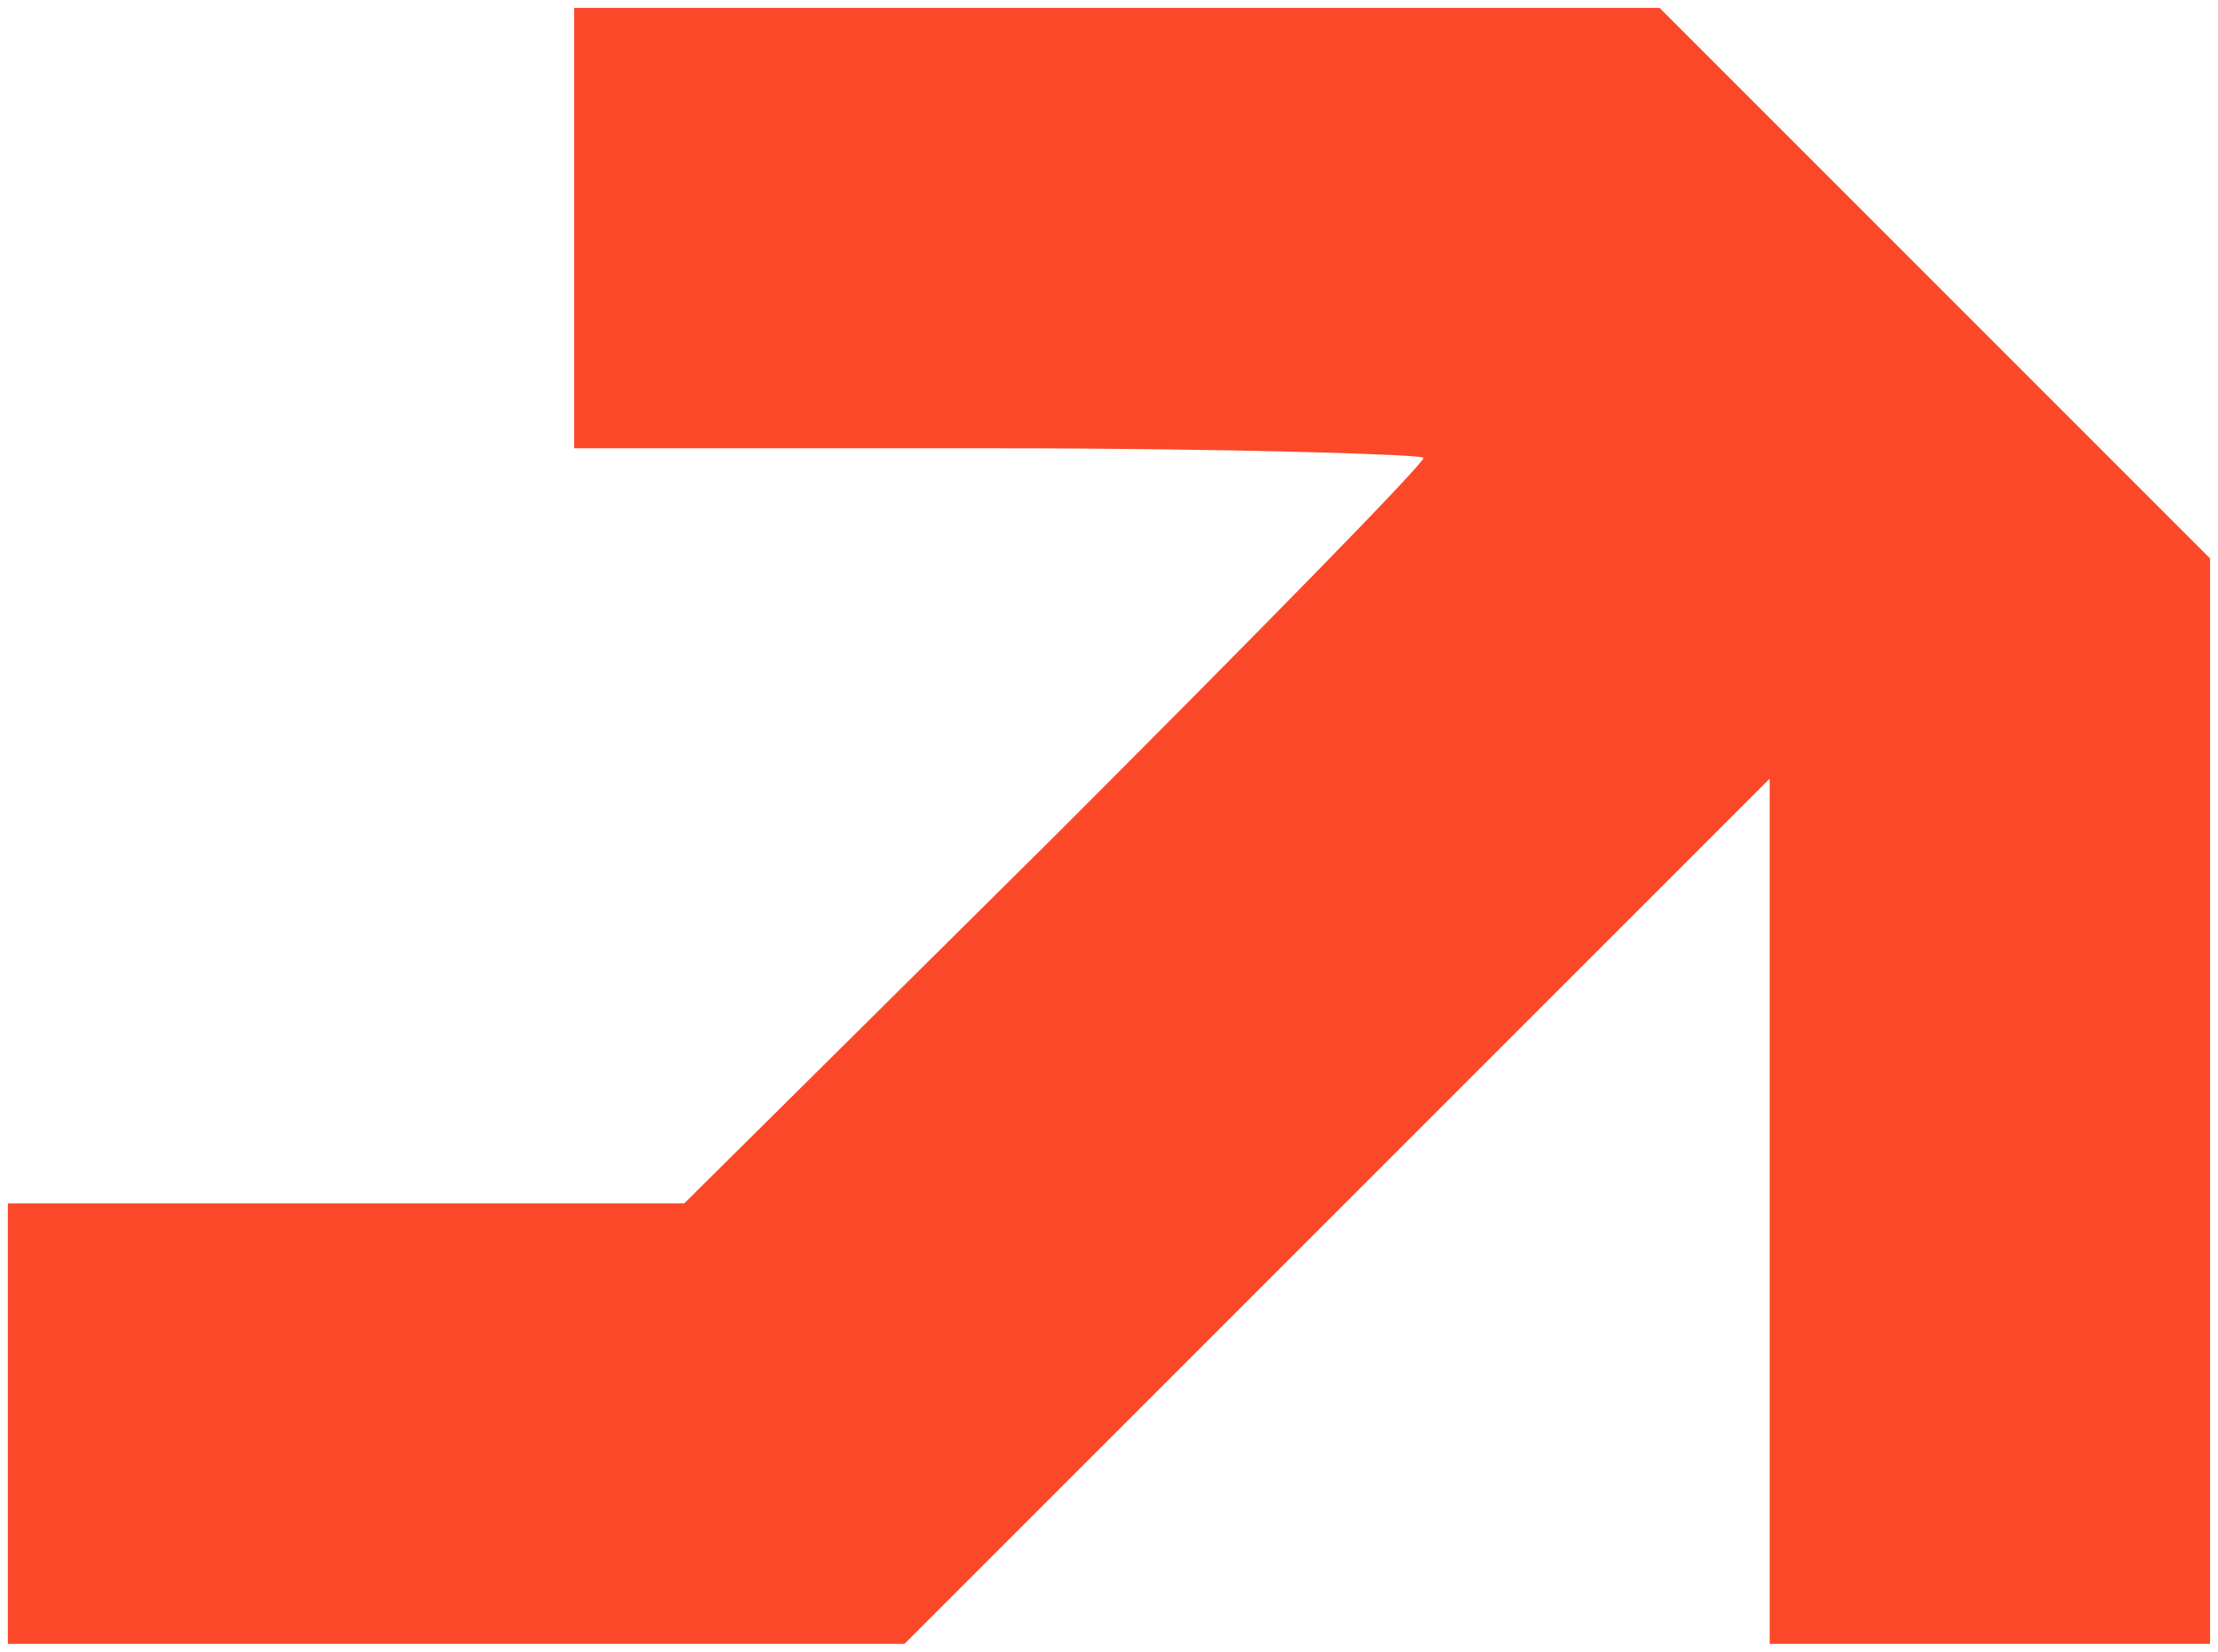 <?xml version="1.0" encoding="UTF-8"?> <svg xmlns="http://www.w3.org/2000/svg" width="94" height="70" viewBox="0 0 94 70" fill="none"><path d="M24.332 9.666V18.999H42.332C52.199 18.999 60.332 19.266 60.332 19.399C60.332 19.666 53.265 26.866 44.732 35.399L28.999 50.999H14.732H0.332V60.333V69.666H19.265H38.332L56.599 51.399L74.999 32.999V51.399V69.666H84.332H93.665V46.599V23.666L81.932 11.933L70.332 0.333H47.265H24.332V9.666Z" fill="#FB4829"></path></svg> 